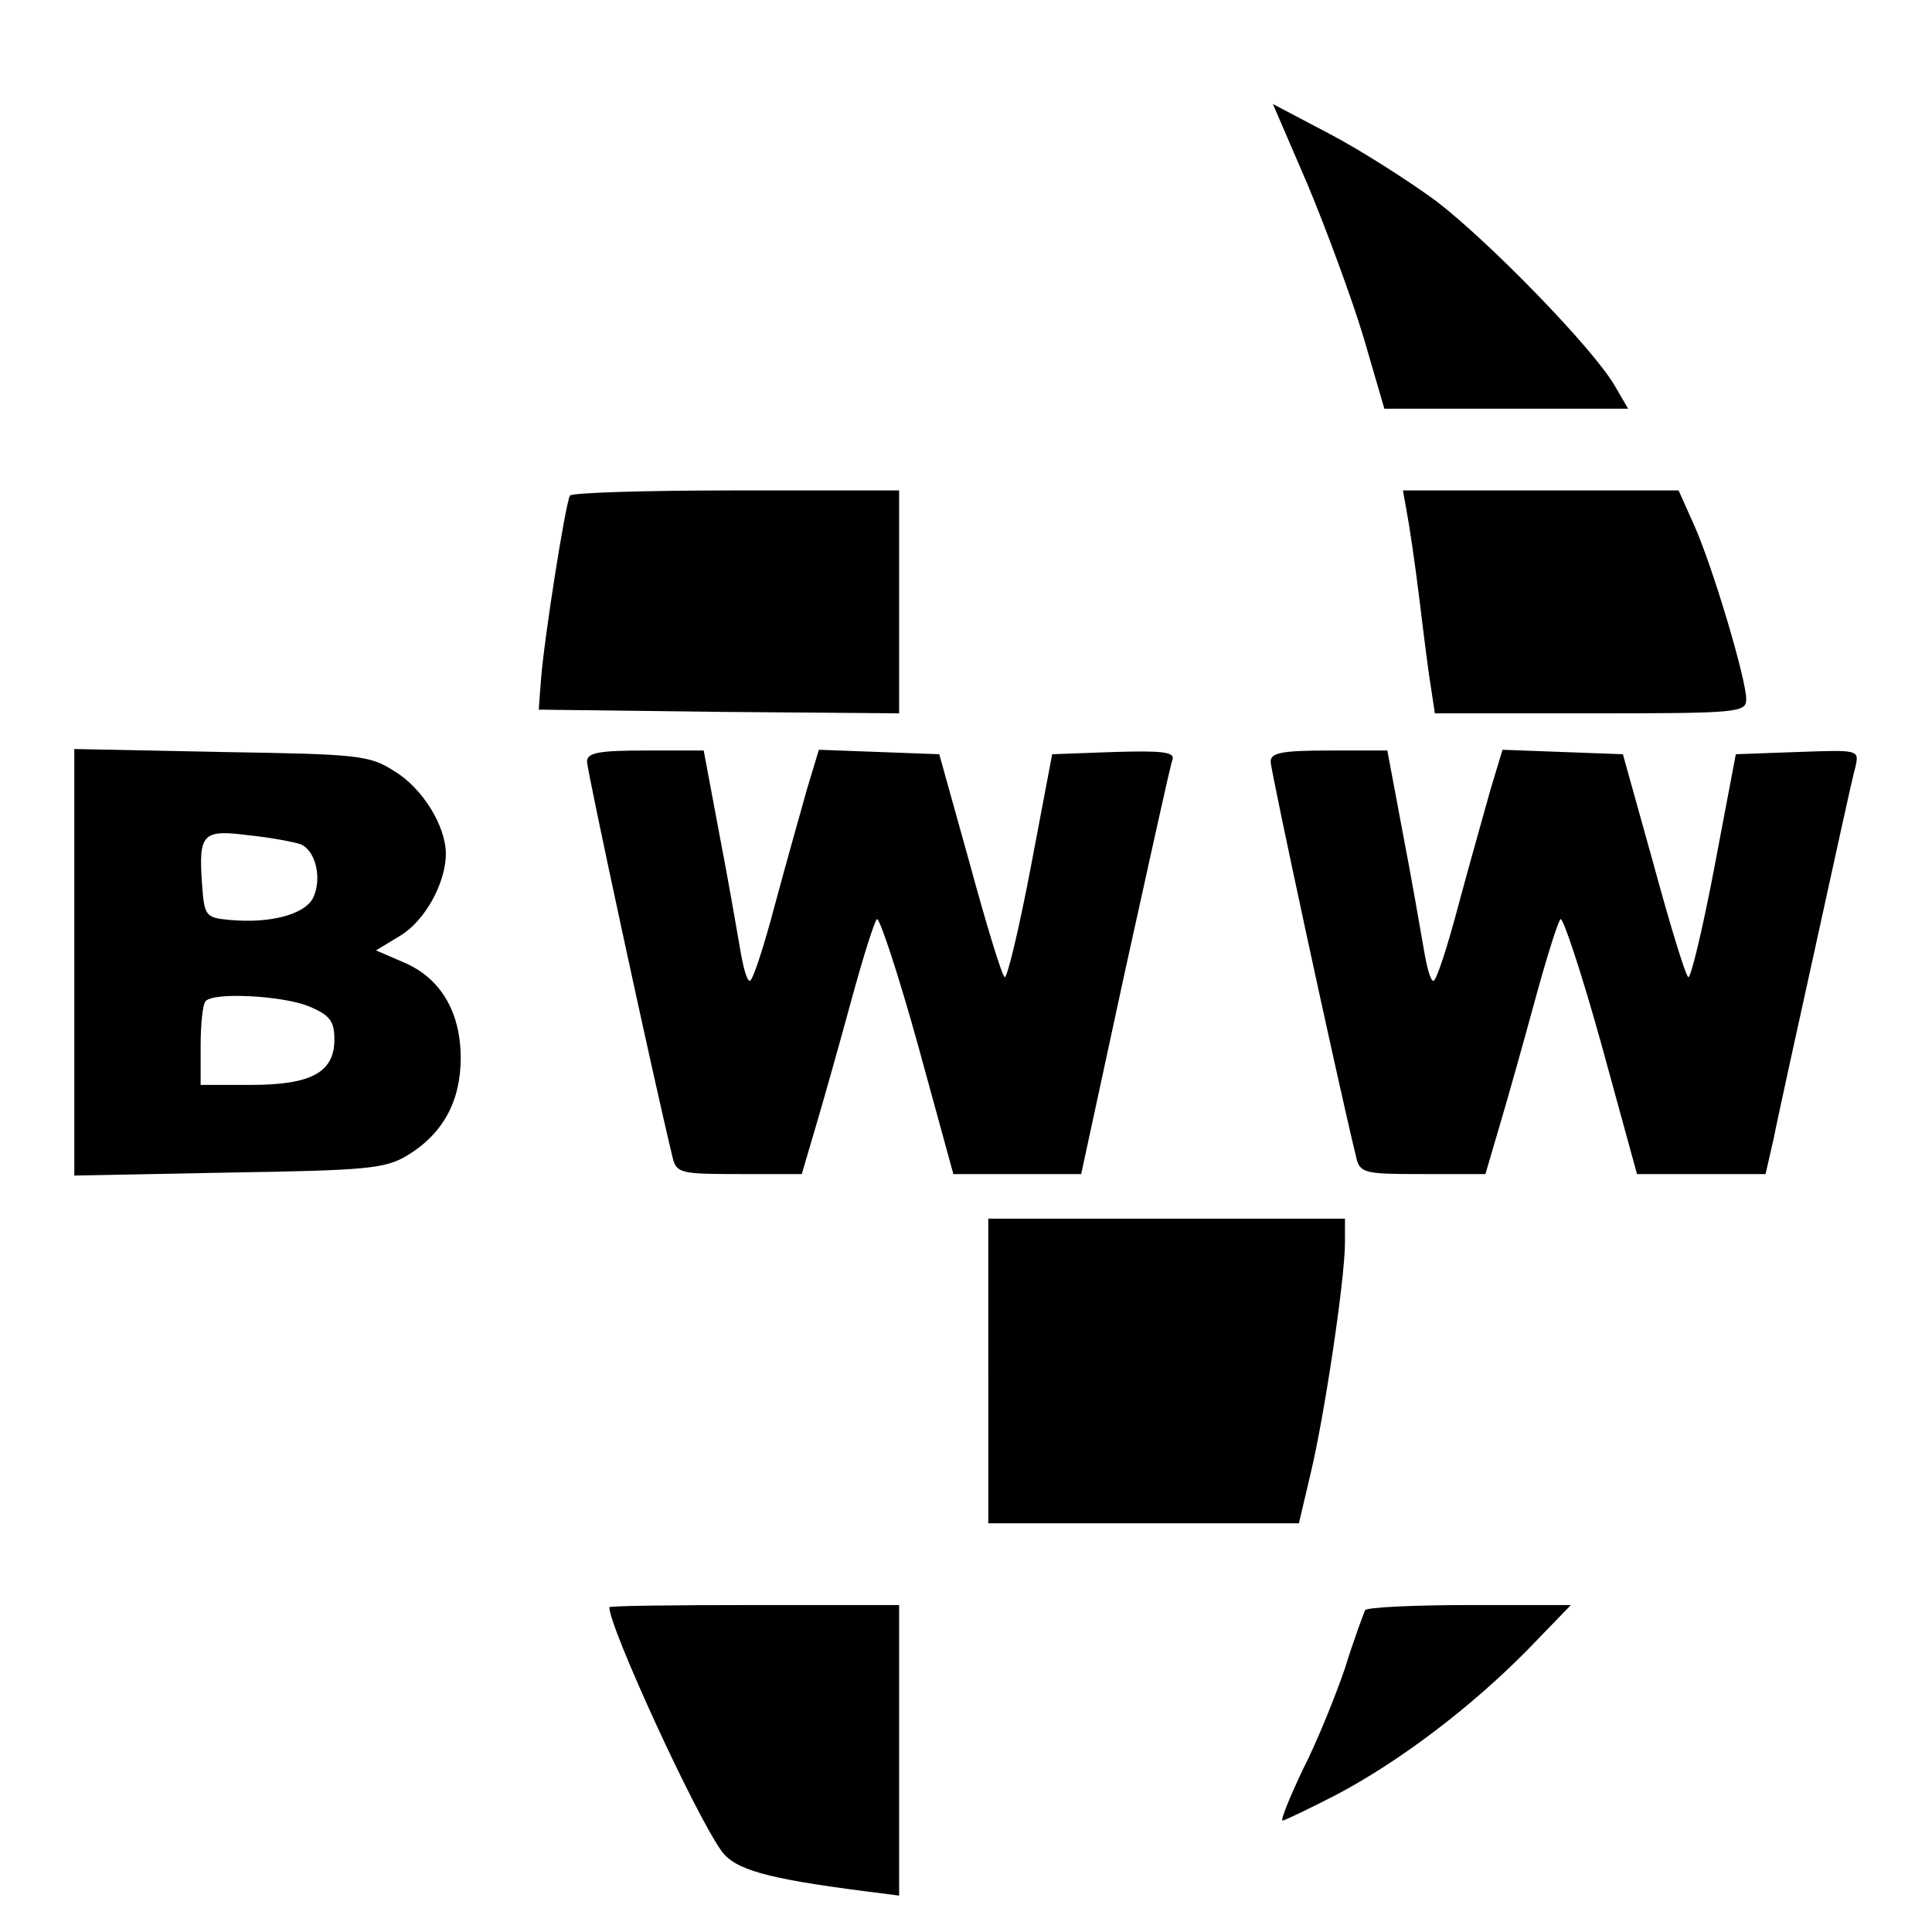 <?xml version="1.0" standalone="no"?>
<!DOCTYPE svg PUBLIC "-//W3C//DTD SVG 20010904//EN"
 "http://www.w3.org/TR/2001/REC-SVG-20010904/DTD/svg10.dtd">
<svg version="1.0" xmlns="http://www.w3.org/2000/svg"
 width="260pt" height="260pt" viewBox="0 0 260 260"
 preserveAspectRatio="xMidYMid meet">
<g transform="translate(0,260) scale(0.1,-0.1)"
fill="#000000" stroke="none">
<path d="M1760 2351 c25 -60 59 -152 75 -205 l28 -96 164 0 164 0 -18 31 c-29
50 -169 194 -241 249 -37 27 -101 68 -143 90 l-76 40 47 -109z"/>
<path d="M767 1933 c-6 -10 -35 -194 -39 -248 l-3 -40 243 -3 242 -2 0 150 0
150 -219 0 c-121 0 -222 -3 -224 -7z"/>
<path d="M1893 1912 c3 -15 11 -68 17 -117 6 -50 13 -105 16 -122 l5 -33 209
0 c199 0 210 1 210 19 0 27 -45 178 -70 234 l-21 47 -186 0 -185 0 5 -28z"/>
<path d="M100 1305 l0 -287 208 4 c185 3 210 5 240 23 48 29 72 73 72 131 0
62 -27 108 -77 129 l-37 16 33 20 c33 20 61 71 61 110 0 37 -31 88 -69 111
-34 22 -49 23 -233 26 l-198 4 0 -287z m304 159 c21 -8 30 -47 17 -73 -12 -22
-58 -34 -112 -29 -32 3 -34 5 -37 47 -5 69 0 75 62 67 30 -3 61 -9 70 -12z
m11 -218 c29 -12 35 -20 35 -45 0 -44 -31 -61 -112 -61 l-68 0 0 53 c0 30 3
57 7 60 12 12 103 7 138 -7z"/>
<path d="M790 1575 c0 -12 87 -416 115 -532 5 -22 11 -23 90 -23 l84 0 20 68
c11 37 32 112 47 167 15 55 30 103 34 108 3 4 28 -71 55 -168 l48 -175 86 0
86 0 59 273 c33 149 61 278 64 285 3 10 -14 12 -79 10 l-83 -3 -29 -153 c-16
-84 -32 -150 -35 -147 -4 3 -25 72 -47 153 l-41 147 -81 3 -81 3 -16 -53 c-8
-29 -28 -99 -43 -155 -15 -57 -30 -103 -34 -103 -4 0 -9 19 -13 43 -4 23 -16
93 -28 155 l-21 112 -78 0 c-64 0 -79 -3 -79 -15z"/>
<path d="M1710 1575 c0 -12 87 -416 115 -532 5 -22 11 -23 90 -23 l84 0 20 68
c11 37 32 112 47 167 15 55 30 103 34 108 3 4 28 -71 55 -168 l48 -175 87 0
86 0 11 48 c5 26 31 144 57 262 26 118 49 225 53 238 5 23 5 23 -78 20 l-83
-3 -29 -153 c-16 -84 -32 -150 -35 -147 -4 3 -25 72 -47 153 l-41 147 -81 3
-81 3 -16 -53 c-8 -29 -28 -99 -43 -155 -15 -57 -30 -103 -34 -103 -4 0 -9 19
-13 43 -4 23 -16 93 -28 155 l-21 112 -78 0 c-64 0 -79 -3 -79 -15z"/>
<path d="M1330 755 l0 -205 209 0 209 0 16 68 c18 75 46 260 46 310 l0 32
-240 0 -240 0 0 -205z"/>
<path d="M820 437 c0 -27 115 -278 151 -328 18 -25 60 -37 192 -54 l47 -6 0
195 0 196 -195 0 c-107 0 -195 -1 -195 -3z"/>
<path d="M1837 433 c-2 -5 -15 -39 -27 -78 -13 -38 -38 -100 -57 -137 -18 -38
-30 -68 -27 -68 3 0 36 16 73 35 85 45 180 117 256 194 l59 61 -136 0 c-75 0
-139 -3 -141 -7z"/>
</g>
</svg>
